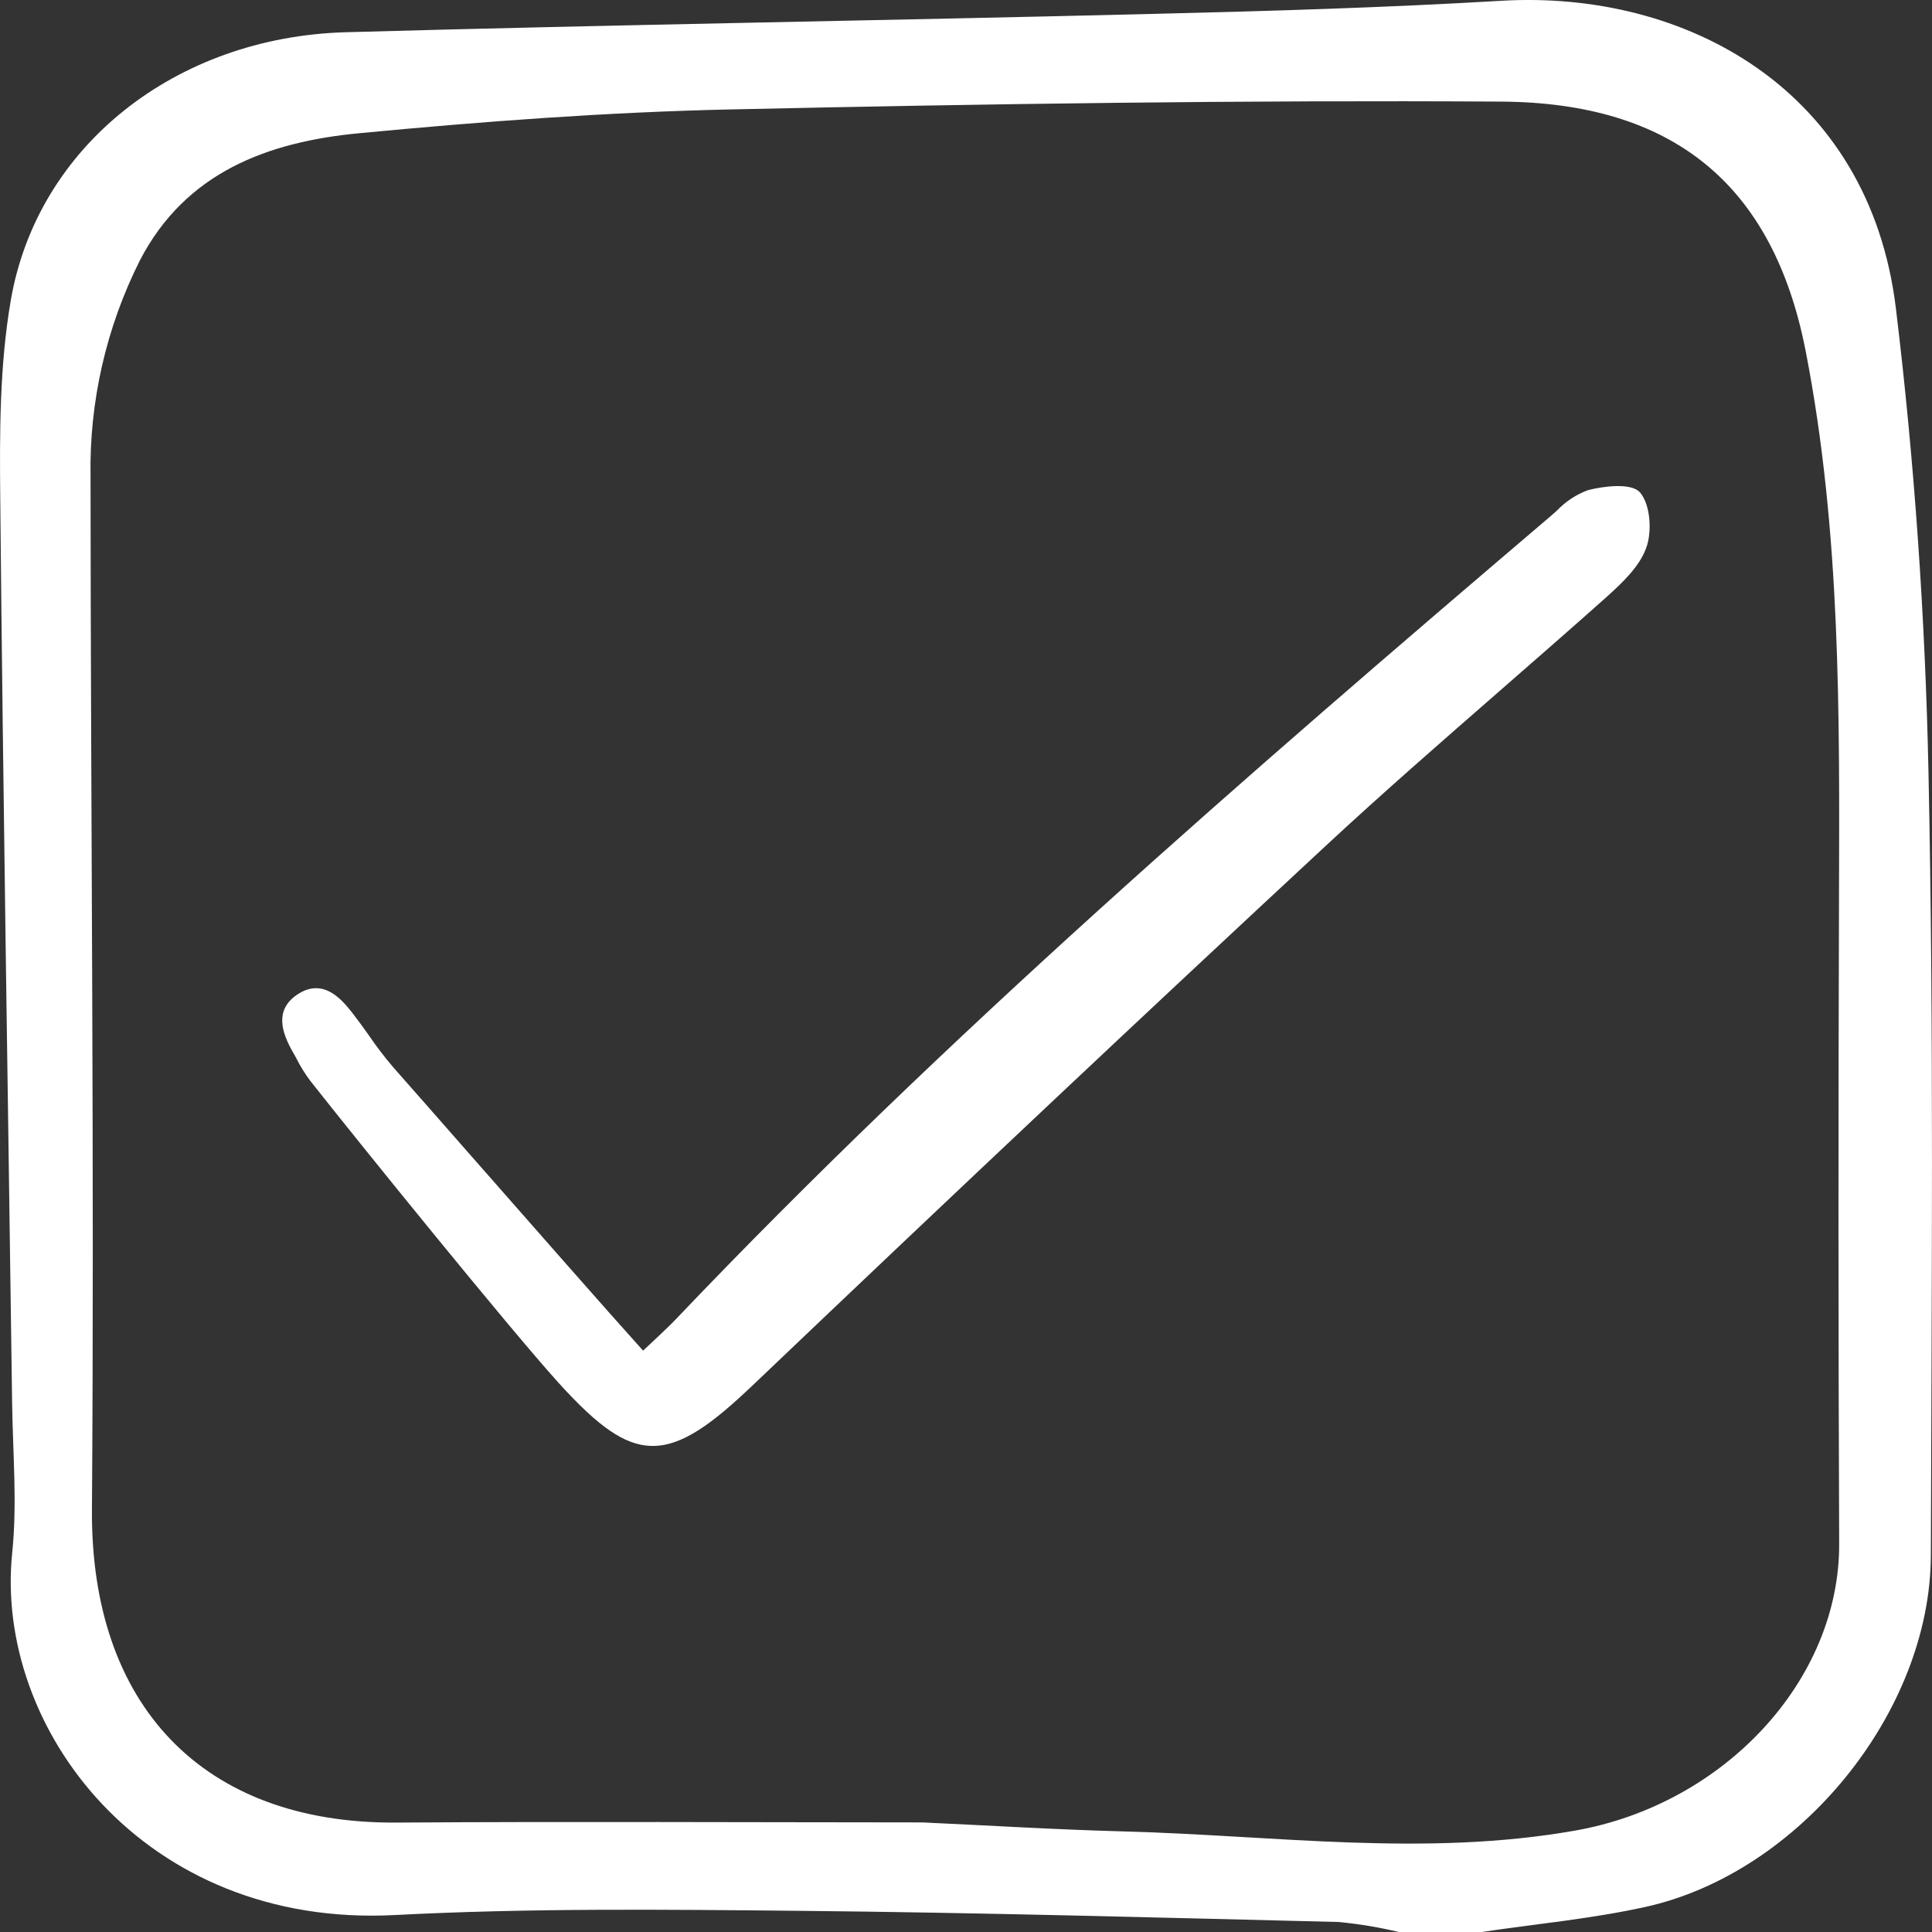 <svg width="22" height="22" viewBox="0 0 22 22" fill="none" xmlns="http://www.w3.org/2000/svg">
<rect x="0" y="0" width="22" height="22" fill="#333333" stroke="none"/>
<path d="M18.678 5.611C18.58 5.491 18.247 5.539 18.084 5.581C17.95 5.63 17.83 5.709 17.731 5.812C17.707 5.834 17.683 5.856 17.659 5.876C14.158 8.858 10.762 11.802 7.701 15.017C7.64 15.082 7.575 15.142 7.486 15.227C7.439 15.271 7.386 15.32 7.323 15.38C6.94 14.956 6.063 13.957 5.356 13.152C4.985 12.729 4.661 12.36 4.481 12.157C4.381 12.04 4.288 11.919 4.202 11.792C4.143 11.709 4.082 11.624 4.019 11.543C3.902 11.394 3.685 11.118 3.378 11.33C3.118 11.511 3.217 11.769 3.331 11.974C3.345 11.997 3.358 12.021 3.371 12.045C3.417 12.137 3.471 12.224 3.532 12.306C4.076 12.997 5.793 15.119 6.361 15.747C6.818 16.252 7.112 16.454 7.411 16.465C7.419 16.465 7.427 16.465 7.435 16.465C7.777 16.465 8.125 16.199 8.573 15.773C10.93 13.527 13.059 11.523 15.082 9.645C15.727 9.045 16.403 8.456 17.056 7.886C17.459 7.534 17.877 7.17 18.283 6.808C18.48 6.631 18.665 6.455 18.744 6.244C18.812 6.066 18.798 5.757 18.678 5.611Z" fill="white"/>
<path d="M16.872 22H15.928C15.703 21.946 15.474 21.908 15.242 21.886C13.199 21.836 11.155 21.779 9.112 21.759C7.572 21.744 6.03 21.727 4.494 21.807C1.635 21.955 -0.067 19.675 0.139 17.682C0.197 17.12 0.146 16.547 0.138 15.978C0.092 12.548 0.035 9.118 0.003 5.688C-0.005 4.931 -0.005 4.161 0.123 3.419C0.425 1.666 1.998 0.421 3.939 0.367C7.004 0.281 10.07 0.234 13.135 0.158C14.454 0.126 15.775 0.087 17.093 0.009C19.189 -0.115 21.287 1.015 21.589 3.513C21.801 5.263 21.923 7.031 21.96 8.794C22.022 11.764 21.995 14.737 21.987 17.709C21.982 19.497 20.487 21.332 18.73 21.716C18.119 21.85 17.492 21.908 16.872 22ZM10.5 20.752C11.269 20.787 12.038 20.835 12.808 20.855C14.516 20.901 16.221 21.147 17.932 20.846C19.633 20.548 20.949 19.134 20.943 17.578C20.933 15.129 20.933 12.679 20.941 10.229C20.947 8.144 20.964 6.068 20.562 4C20.19 2.088 19.037 1.169 17.094 1.157C14.17 1.139 11.246 1.182 8.322 1.246C6.91 1.277 5.497 1.383 4.09 1.517C3.059 1.615 2.115 1.956 1.592 2.967C1.209 3.73 1.016 4.574 1.031 5.428C1.033 9.348 1.075 13.268 1.047 17.188C1.031 19.412 2.303 20.767 4.51 20.754C6.507 20.741 8.503 20.751 10.5 20.752V20.752Z" fill="white"/>
</svg>
